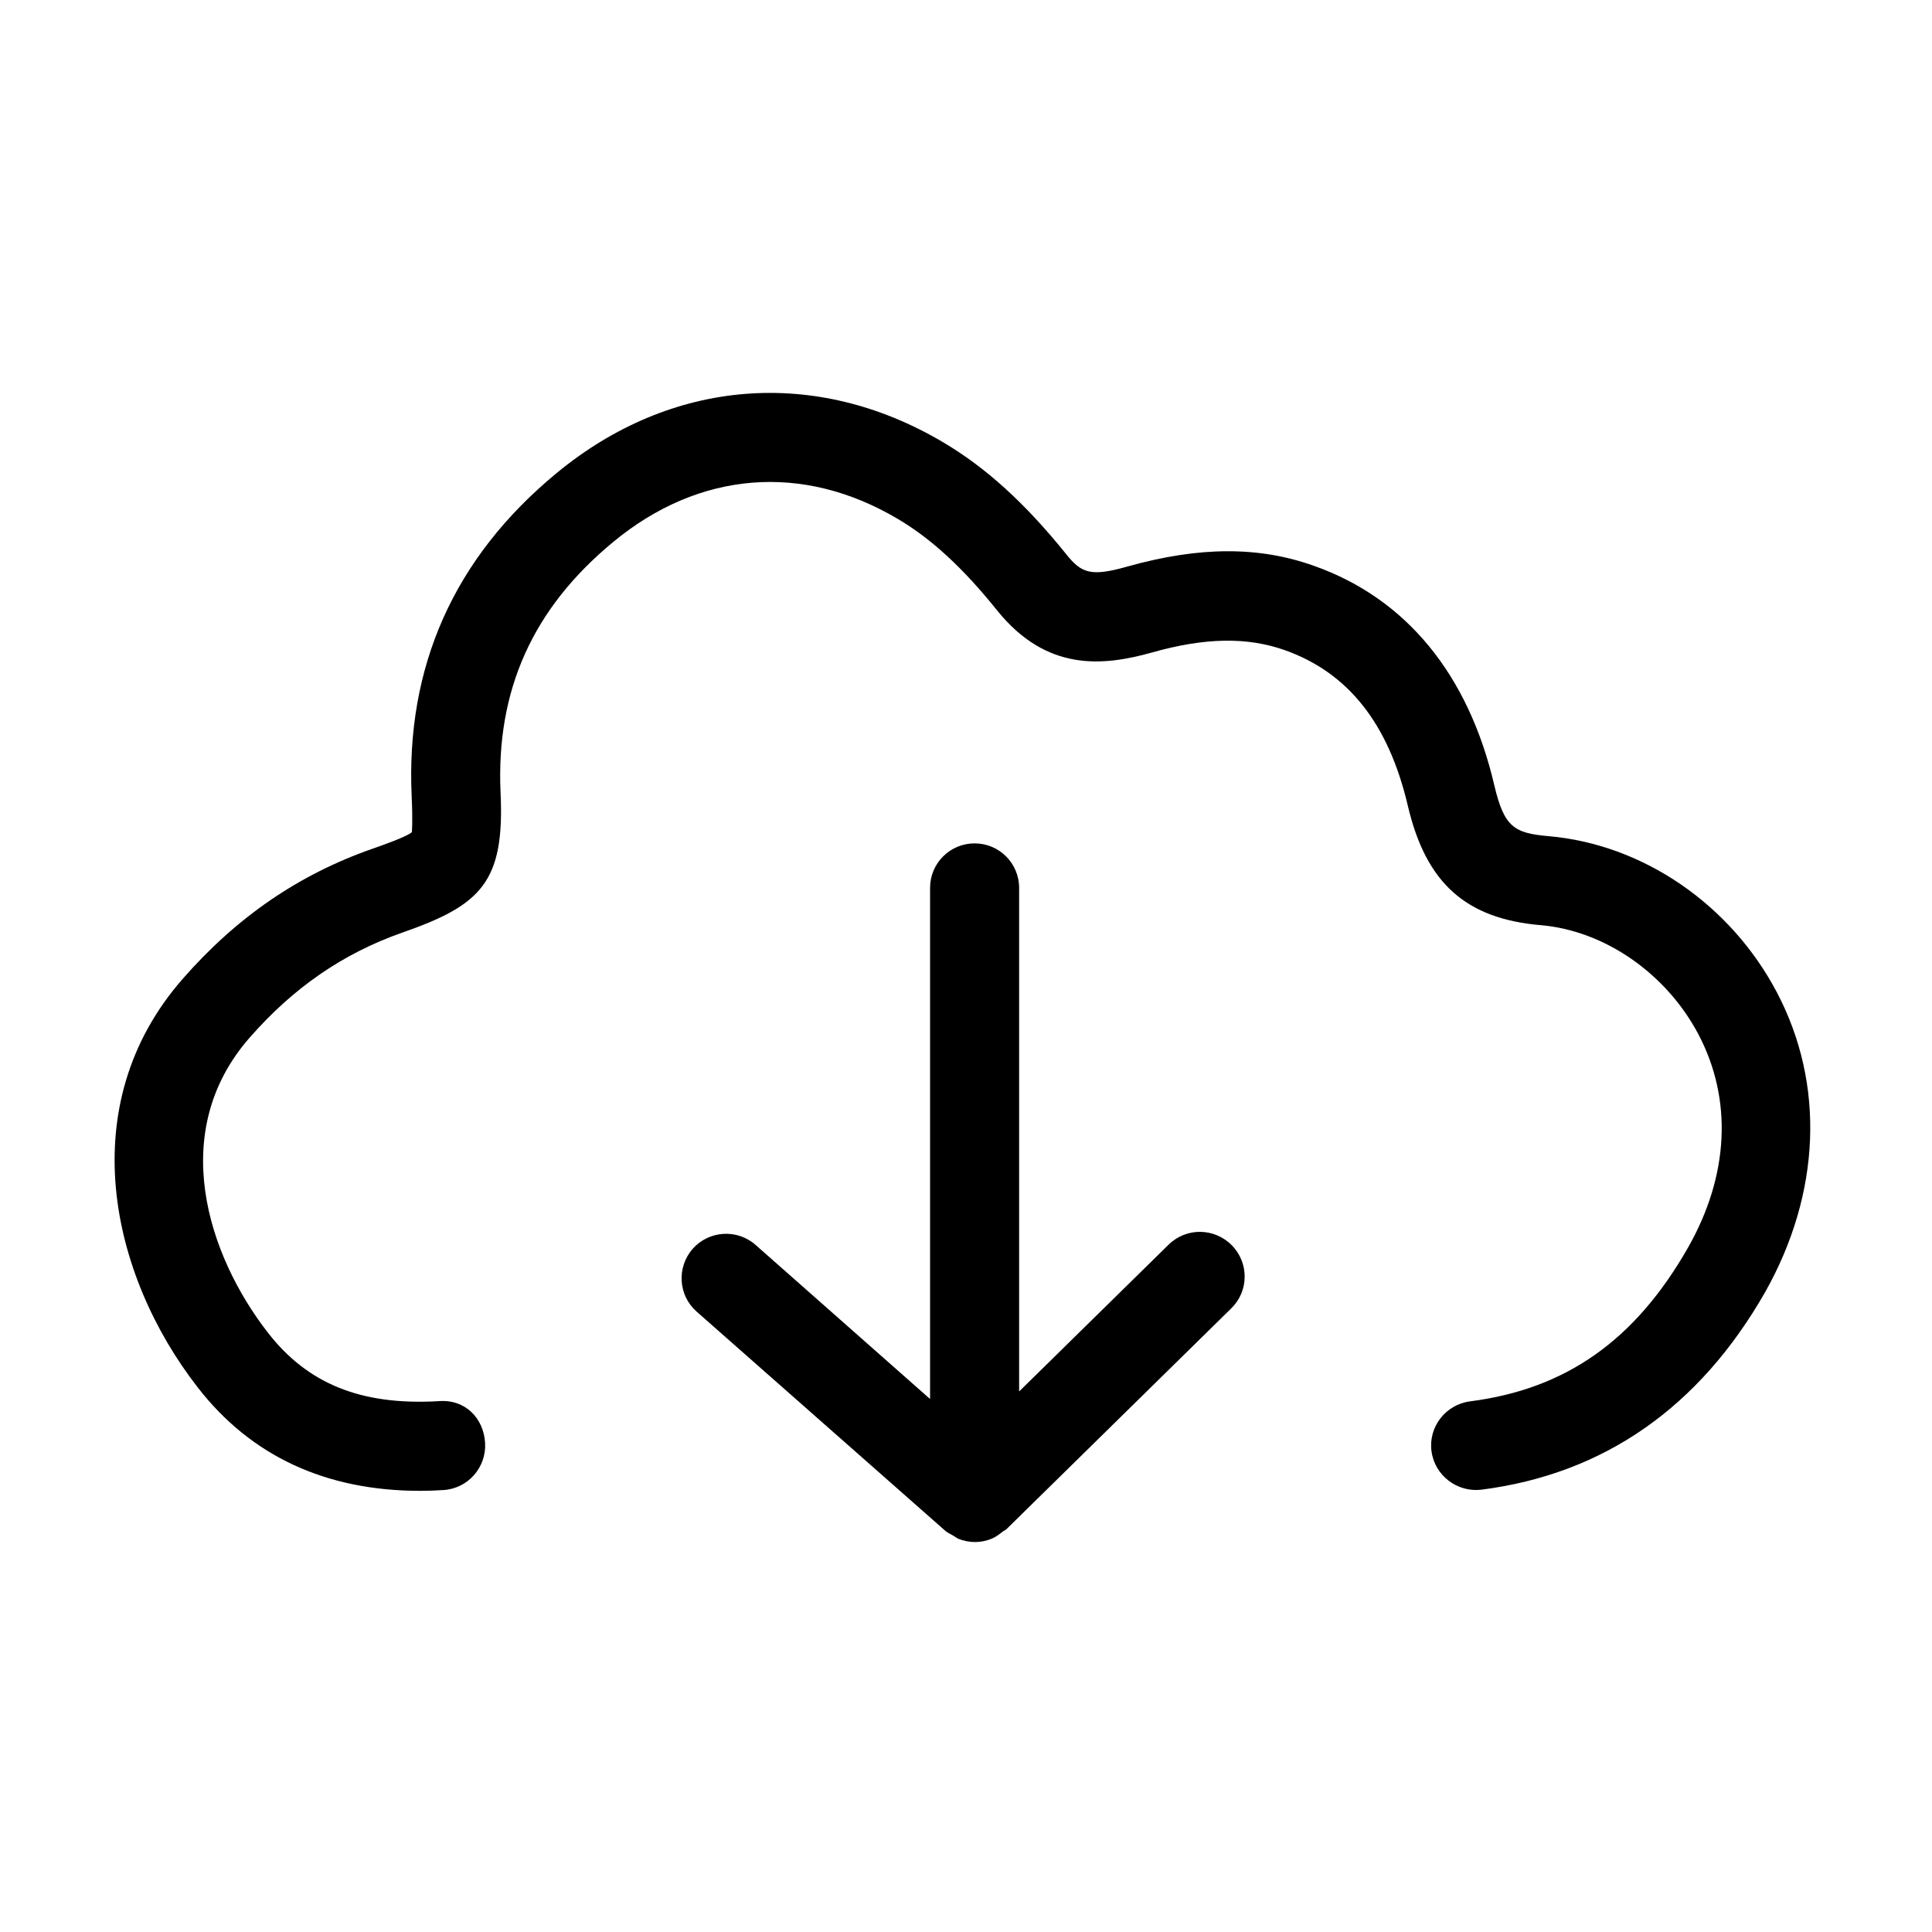 <svg width="32" height="32" viewBox="0 0 32 32" fill="none" xmlns="http://www.w3.org/2000/svg">
<g clip-path="url(#clip0_787_21237)">
<path d="M29.432 16.439C28.663 14.977 27.21 13.983 25.644 13.849C25.075 13.799 24.913 13.696 24.75 13.005C24.322 11.171 23.291 9.914 21.769 9.374C20.854 9.046 19.869 9.049 18.675 9.383C18.072 9.555 17.913 9.496 17.663 9.183C16.979 8.333 16.328 7.743 15.619 7.324C13.51 6.077 11.119 6.268 9.219 7.836C7.522 9.236 6.716 11.04 6.819 13.202C6.838 13.624 6.822 13.768 6.822 13.783C6.741 13.858 6.328 14.002 6.169 14.058C4.953 14.483 3.925 15.186 3.028 16.211C1.191 18.305 1.828 21.121 3.275 22.98C4.157 24.118 5.397 24.693 6.96 24.693C7.085 24.693 7.213 24.689 7.341 24.68C7.747 24.658 8.057 24.308 8.035 23.902C8.013 23.499 7.713 23.168 7.257 23.208C5.975 23.28 5.094 22.918 4.438 22.074C3.441 20.793 2.766 18.743 4.138 17.183C4.863 16.355 5.688 15.79 6.657 15.449C7.966 14.993 8.36 14.614 8.291 13.133C8.213 11.436 8.822 10.077 10.16 8.974C11.579 7.802 13.297 7.661 14.872 8.596C15.422 8.921 15.947 9.402 16.516 10.111C17.338 11.13 18.272 11.033 19.078 10.808C19.96 10.558 20.66 10.549 21.279 10.768C22.335 11.143 23 11.989 23.319 13.349C23.619 14.627 24.279 15.218 25.522 15.324C26.578 15.415 27.6 16.124 28.132 17.133C28.7 18.215 28.638 19.471 27.957 20.668C27.082 22.199 25.938 23.008 24.347 23.211C23.944 23.265 23.657 23.633 23.71 24.036C23.763 24.439 24.135 24.721 24.535 24.674C26.566 24.415 28.147 23.311 29.238 21.399C30.157 19.765 30.232 17.961 29.432 16.439Z" fill="#0B5818" style="fill:#0B5818;fill:color(display-p3 0.043 0.343 0.093);fill-opacity:1;"/>
<path d="M19.358 20.613L16.88 23.047V14.706C16.88 14.3 16.551 13.969 16.142 13.969C15.736 13.969 15.405 14.297 15.405 14.706V23.172L12.514 20.619C12.208 20.35 11.742 20.381 11.473 20.684C11.205 20.991 11.233 21.456 11.539 21.725L15.658 25.356C15.692 25.387 15.736 25.403 15.776 25.428C15.811 25.447 15.839 25.472 15.876 25.488C15.964 25.522 16.055 25.541 16.148 25.541C16.245 25.541 16.339 25.522 16.43 25.484C16.495 25.456 16.551 25.413 16.608 25.369C16.626 25.353 16.648 25.347 16.667 25.331L16.67 25.328L20.395 21.669C20.686 21.384 20.689 20.919 20.405 20.628C20.117 20.334 19.651 20.328 19.358 20.613Z" fill="#0B5818" style="fill:#0B5818;fill:color(display-p3 0.043 0.343 0.093);fill-opacity:1;"/>
</g>
<defs>
<clipPath id="clip0_787_21237">
<rect width="32" height="32" fill="white" style="fill:white;fill-opacity:1;"/>
</clipPath>
</defs>
</svg>
